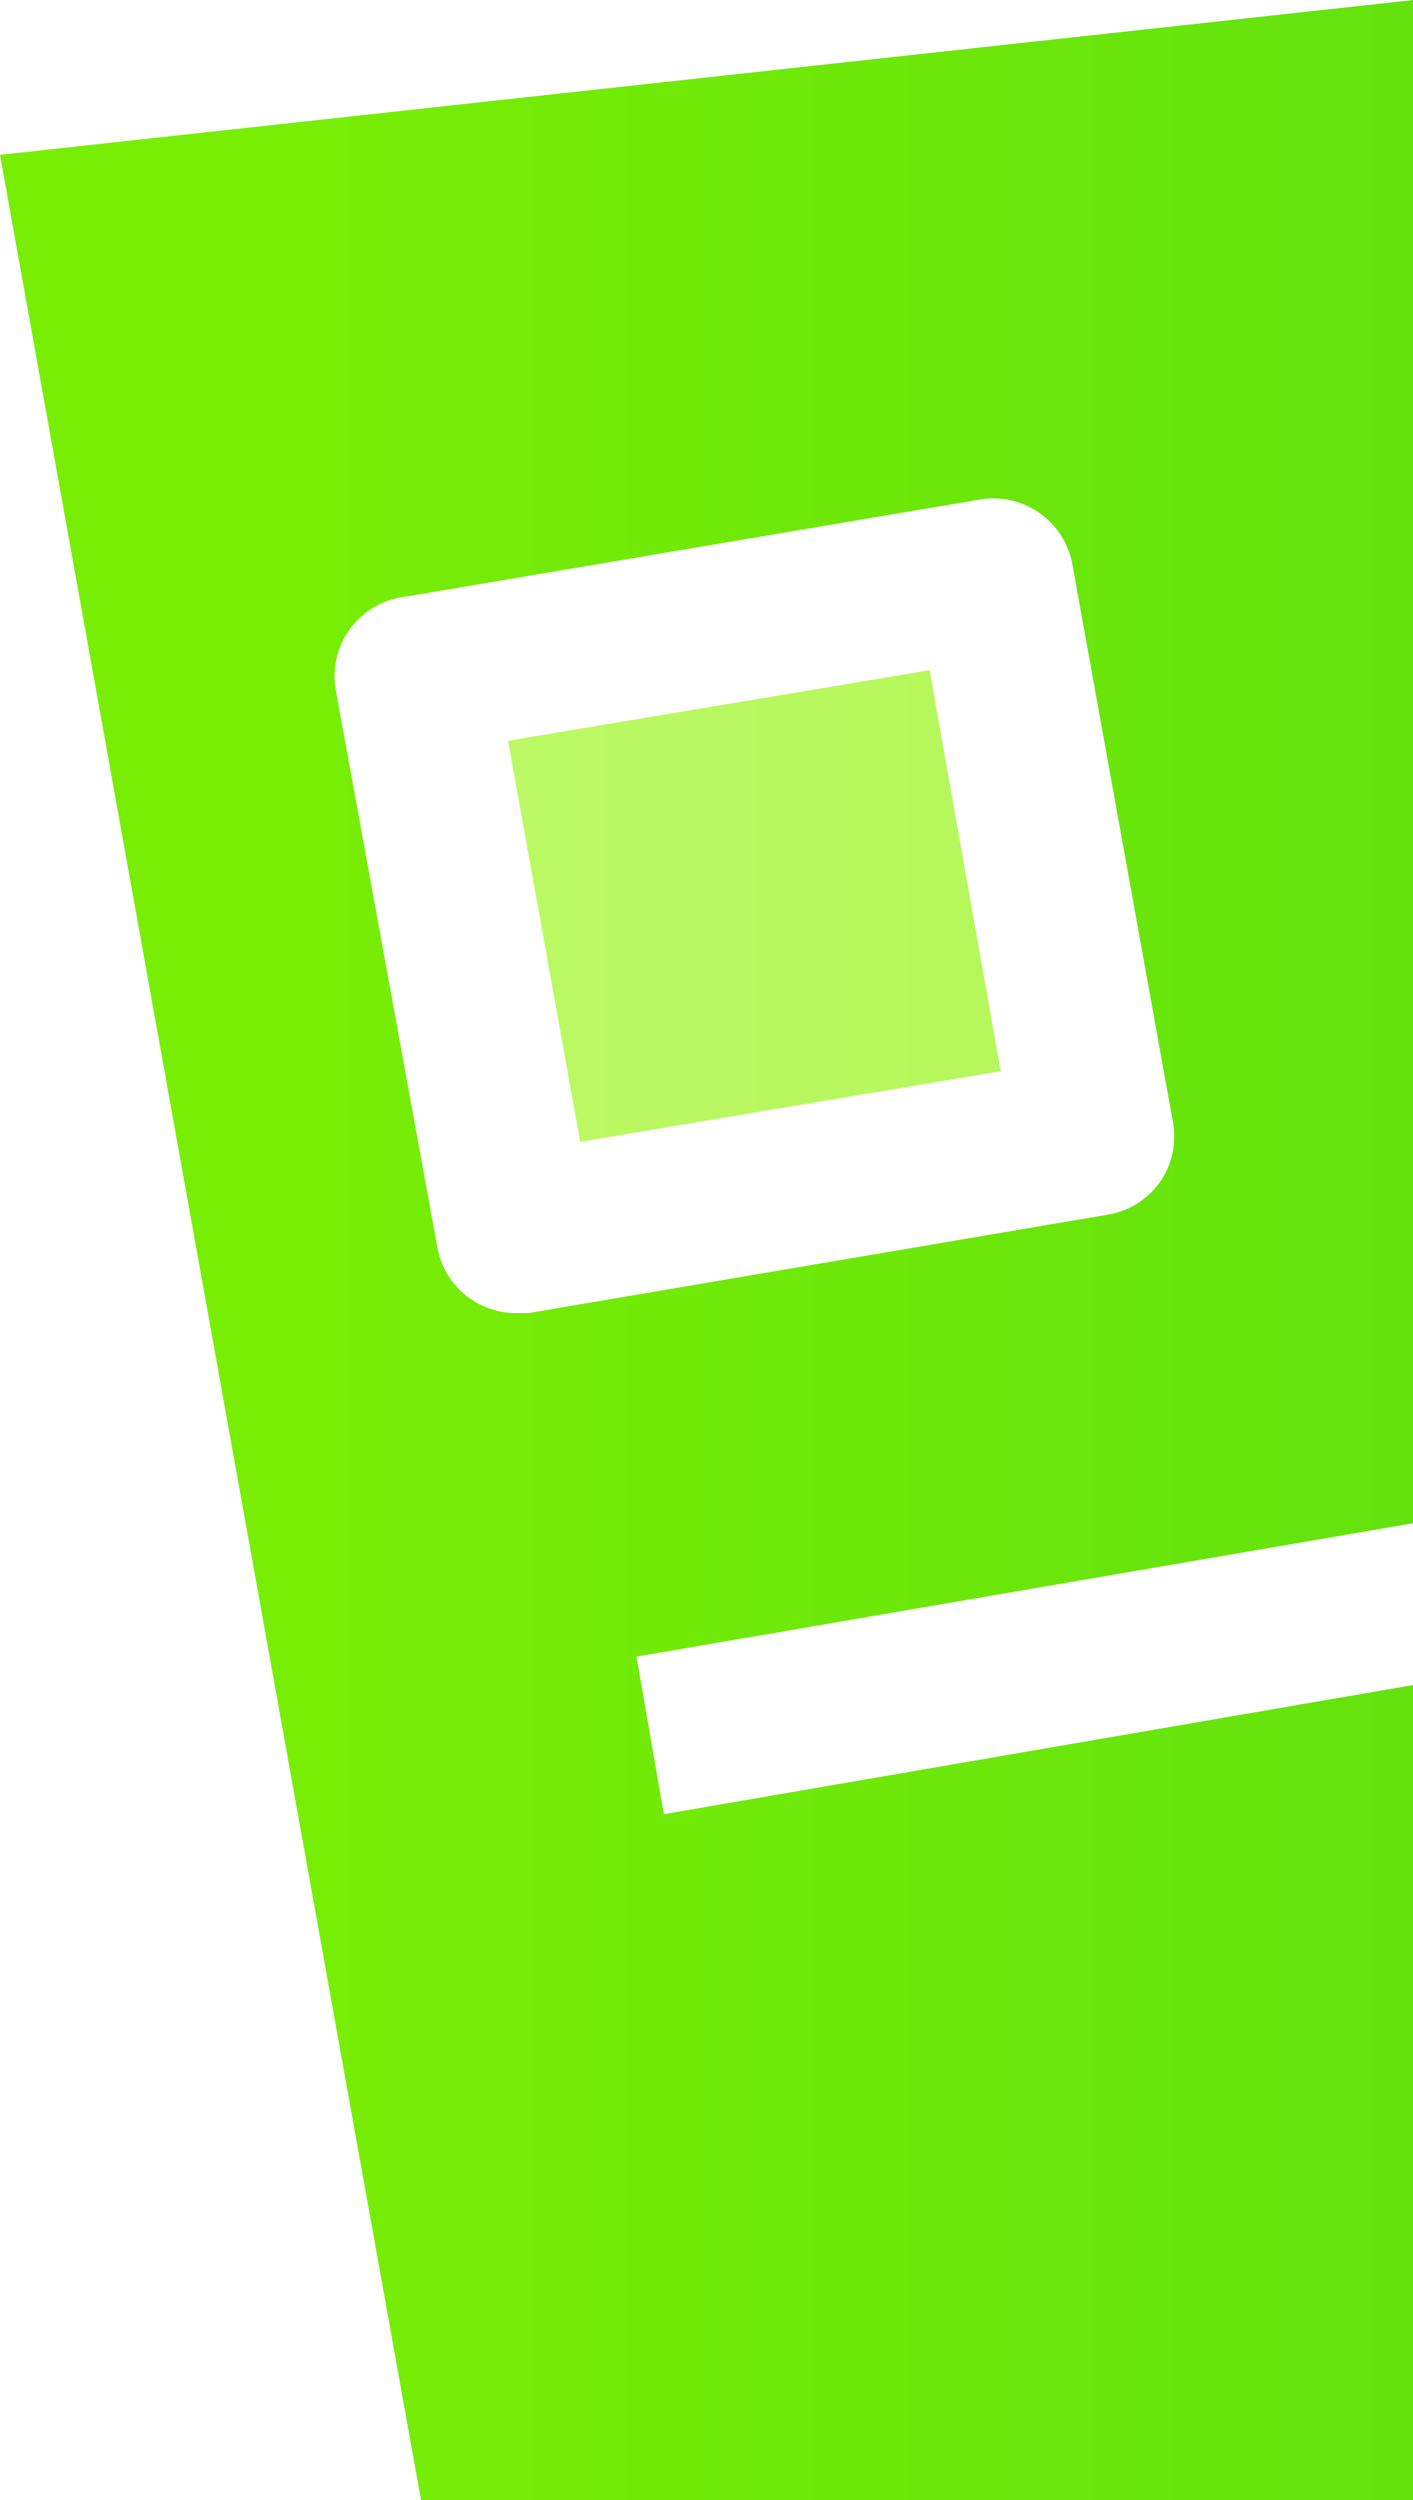 <?xml version="1.0" encoding="UTF-8"?> <svg xmlns="http://www.w3.org/2000/svg" xmlns:xlink="http://www.w3.org/1999/xlink" viewBox="0 0 25.84 45.7"> <defs> <style>.cls-1{fill:url(#linear-gradient);}.cls-2{fill:url(#linear-gradient-2);}</style> <linearGradient id="linear-gradient" x1="5.51" y1="22.85" x2="119.58" y2="22.85" gradientUnits="userSpaceOnUse"> <stop offset="0" stop-color="#78ee05"></stop> <stop offset="1" stop-color="#02ab31"></stop> </linearGradient> <linearGradient id="linear-gradient-2" x1="6.18" y1="16.56" x2="103.72" y2="16.56" gradientUnits="userSpaceOnUse"> <stop offset="0" stop-color="#bef967"></stop> <stop offset="1" stop-color="#78ee05"></stop> </linearGradient> </defs> <title>52</title> <g id="Layer_2" data-name="Layer 2"> <g id="Capa_1" data-name="Capa 1"> <path class="cls-1" d="M25.84,45.7V30.8L12.14,33.16l-.5-2.88,14.21-2.44V0L0,2.83,7.7,45.7ZM6.39,11.51a1.47,1.47,0,0,1,1-.6L17.92,9.13a1.47,1.47,0,0,1,1.69,1.18l1.84,10.2a1.46,1.46,0,0,1-.24,1.1,1.47,1.47,0,0,1-1,.6L9.67,24l-.25,0A1.46,1.46,0,0,1,8,22.81L6.14,12.61A1.46,1.46,0,0,1,6.39,11.51Z"></path> <path class="cls-2" d="M18.3,19.58,17,12.25,9.29,13.54l1.32,7.33Z"></path> </g> </g> </svg> 